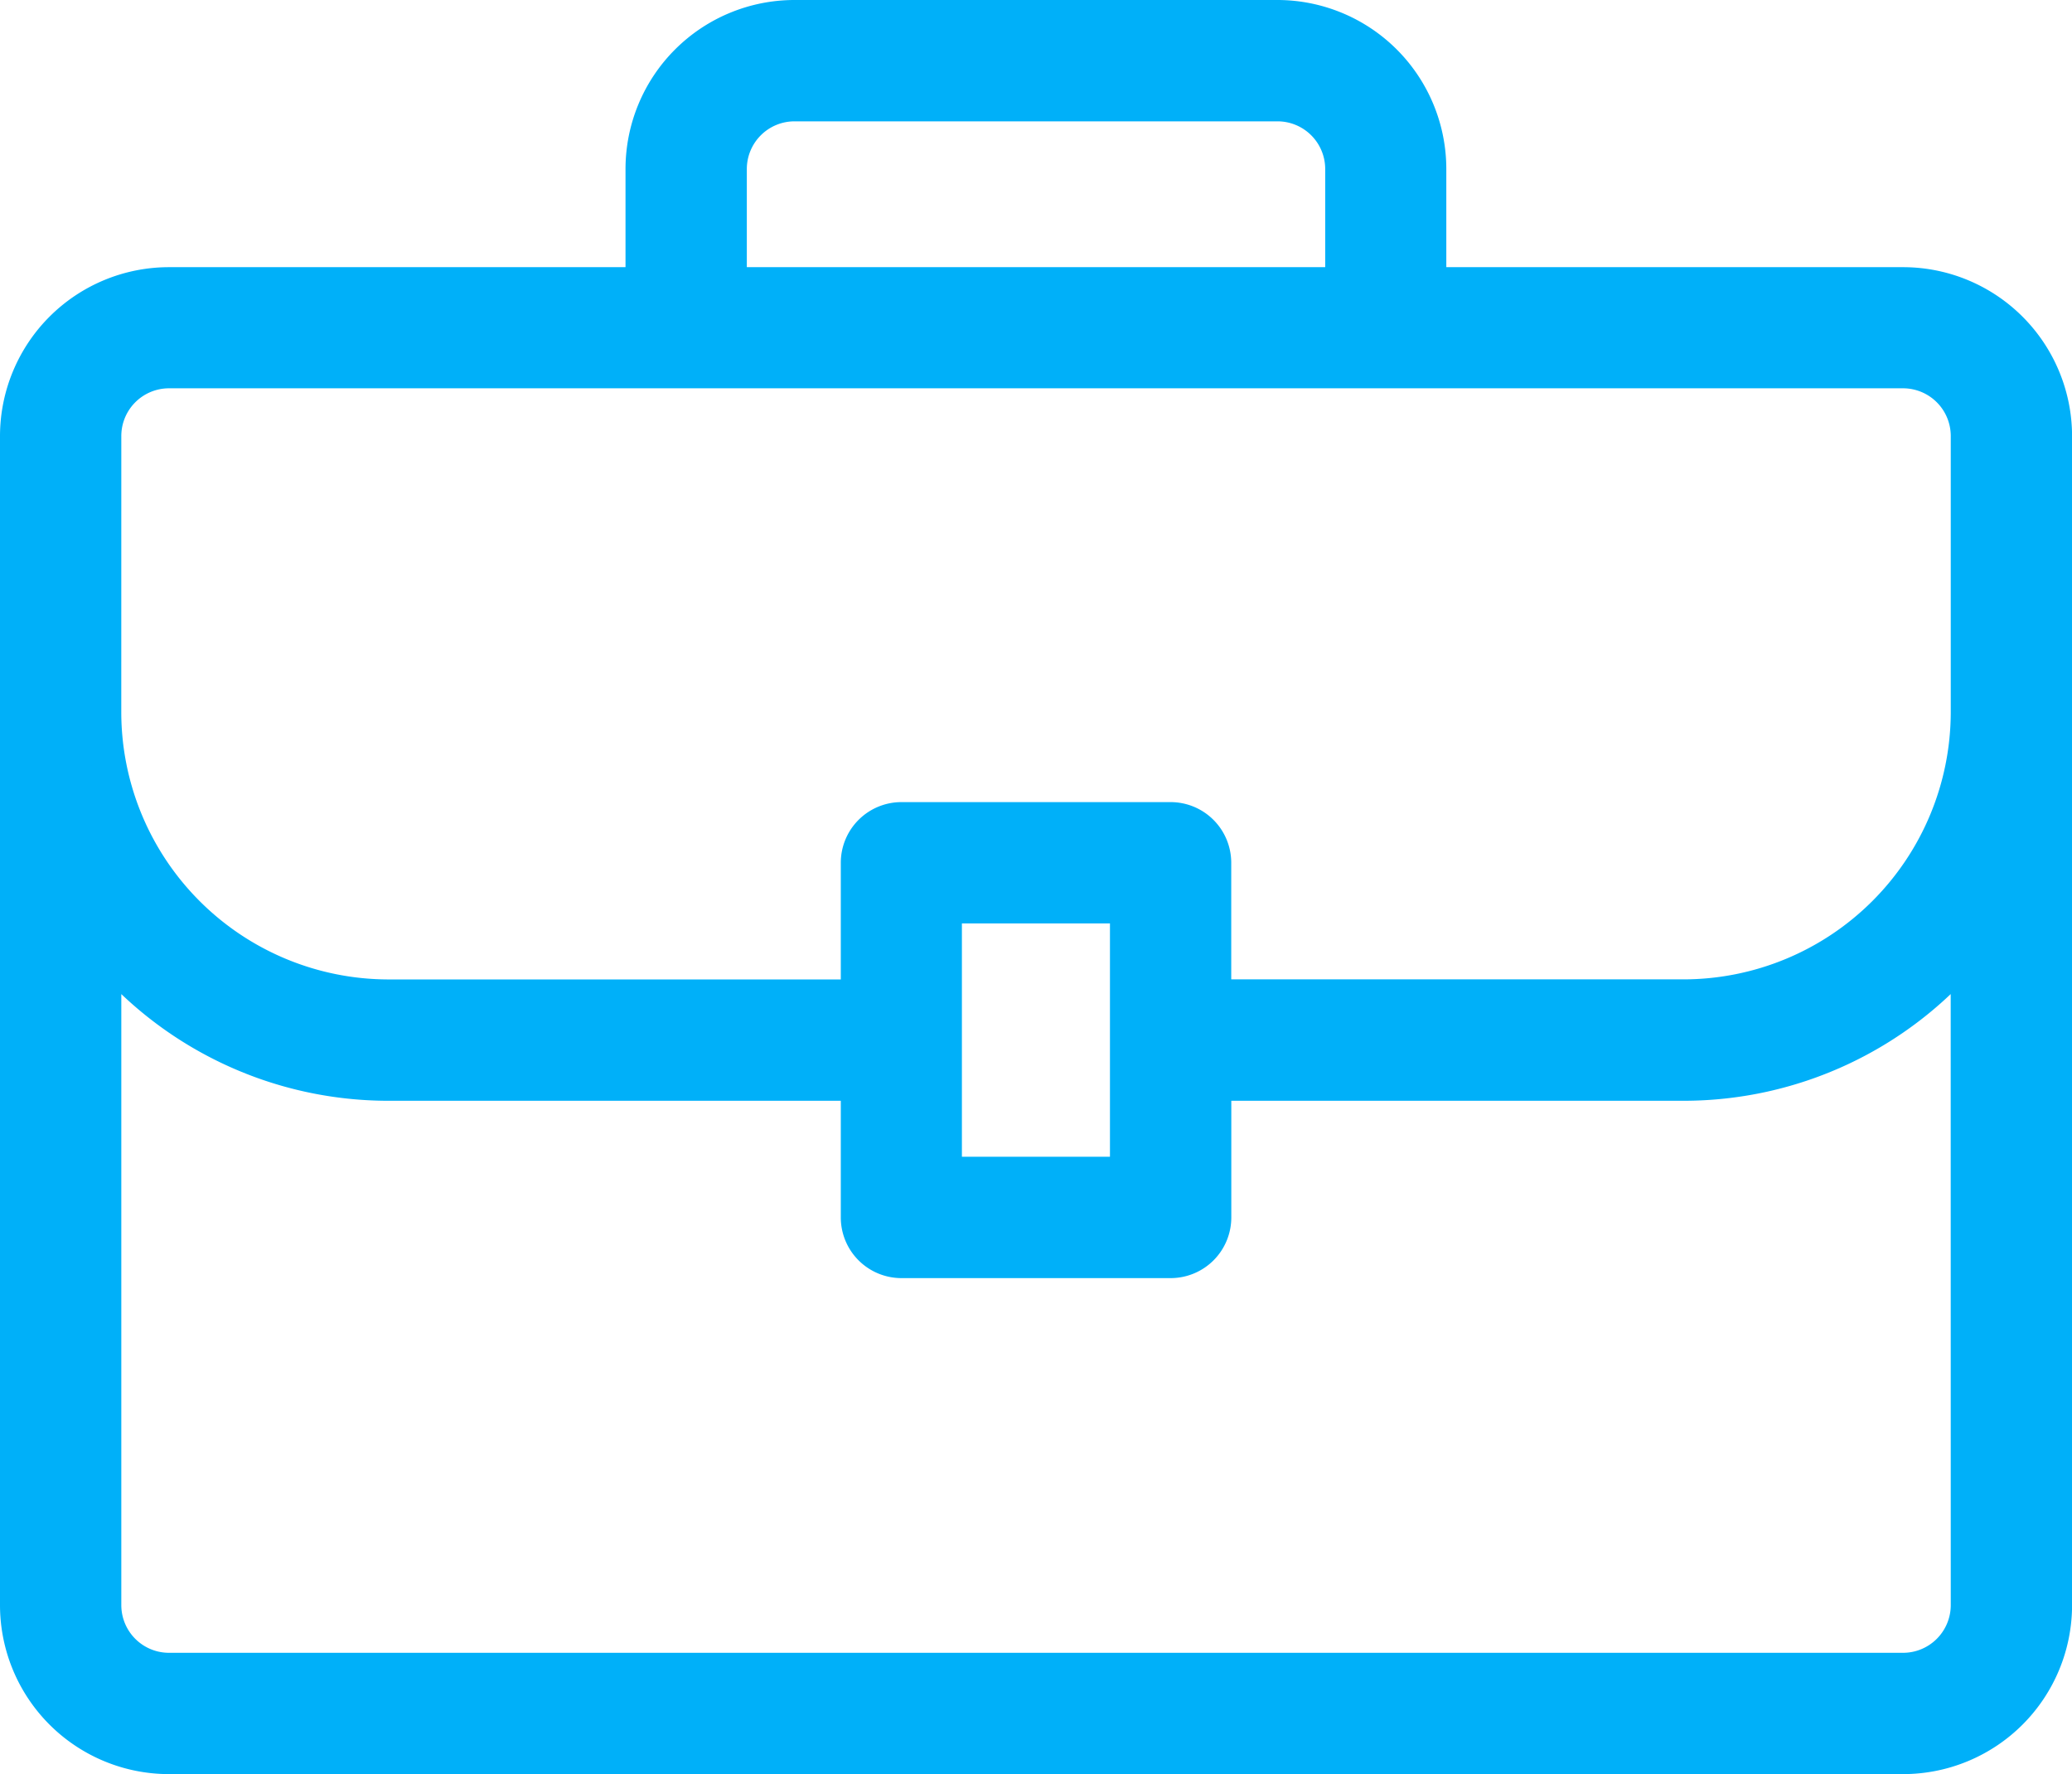 <?xml version="1.0" encoding="UTF-8"?>
<svg xmlns="http://www.w3.org/2000/svg" width="59.883" height="51.263" viewBox="0 0 59.883 51.263">
  <g id="svgexport-17_3_" data-name="svgexport-17 (3)" transform="translate(-2.5 -9.38)">
    <path id="Path_82160" data-name="Path 82160" d="M57.5,17.6H43.8V14.265A4.385,4.385,0,0,0,39.42,9.88H25.463a4.385,4.385,0,0,0-4.385,4.385V17.6H7.385A4.385,4.385,0,0,0,3,21.982V55.758a4.385,4.385,0,0,0,4.385,4.385H57.5a4.385,4.385,0,0,0,4.385-4.385V21.982A4.385,4.385,0,0,0,57.5,17.6ZM23.584,14.265a1.879,1.879,0,0,1,1.879-1.879H39.42A1.879,1.879,0,0,1,41.3,14.265V17.6H23.584ZM5.506,21.982A1.879,1.879,0,0,1,7.385,20.1H57.5a1.879,1.879,0,0,1,1.879,1.879v7.981a8.231,8.231,0,0,1-8.219,8.219H37.584V34.31a1.253,1.253,0,0,0-1.253-1.253h-7.78A1.253,1.253,0,0,0,27.3,34.31v3.871H13.724a8.231,8.231,0,0,1-8.219-8.219ZM35.079,35.563v7.742H29.8V35.563Zm24.3,20.2A1.879,1.879,0,0,1,57.5,57.638H7.385a1.879,1.879,0,0,1-1.879-1.879V36.841a10.705,10.705,0,0,0,8.219,3.846H27.3v3.871a1.253,1.253,0,0,0,1.253,1.253h7.78a1.253,1.253,0,0,0,1.253-1.253V40.687H51.159a10.705,10.705,0,0,0,8.218-3.846Z" transform="translate(0)" fill="#00b0f9" stroke="#00b0f9" stroke-width="1"></path>
  </g>
</svg>
